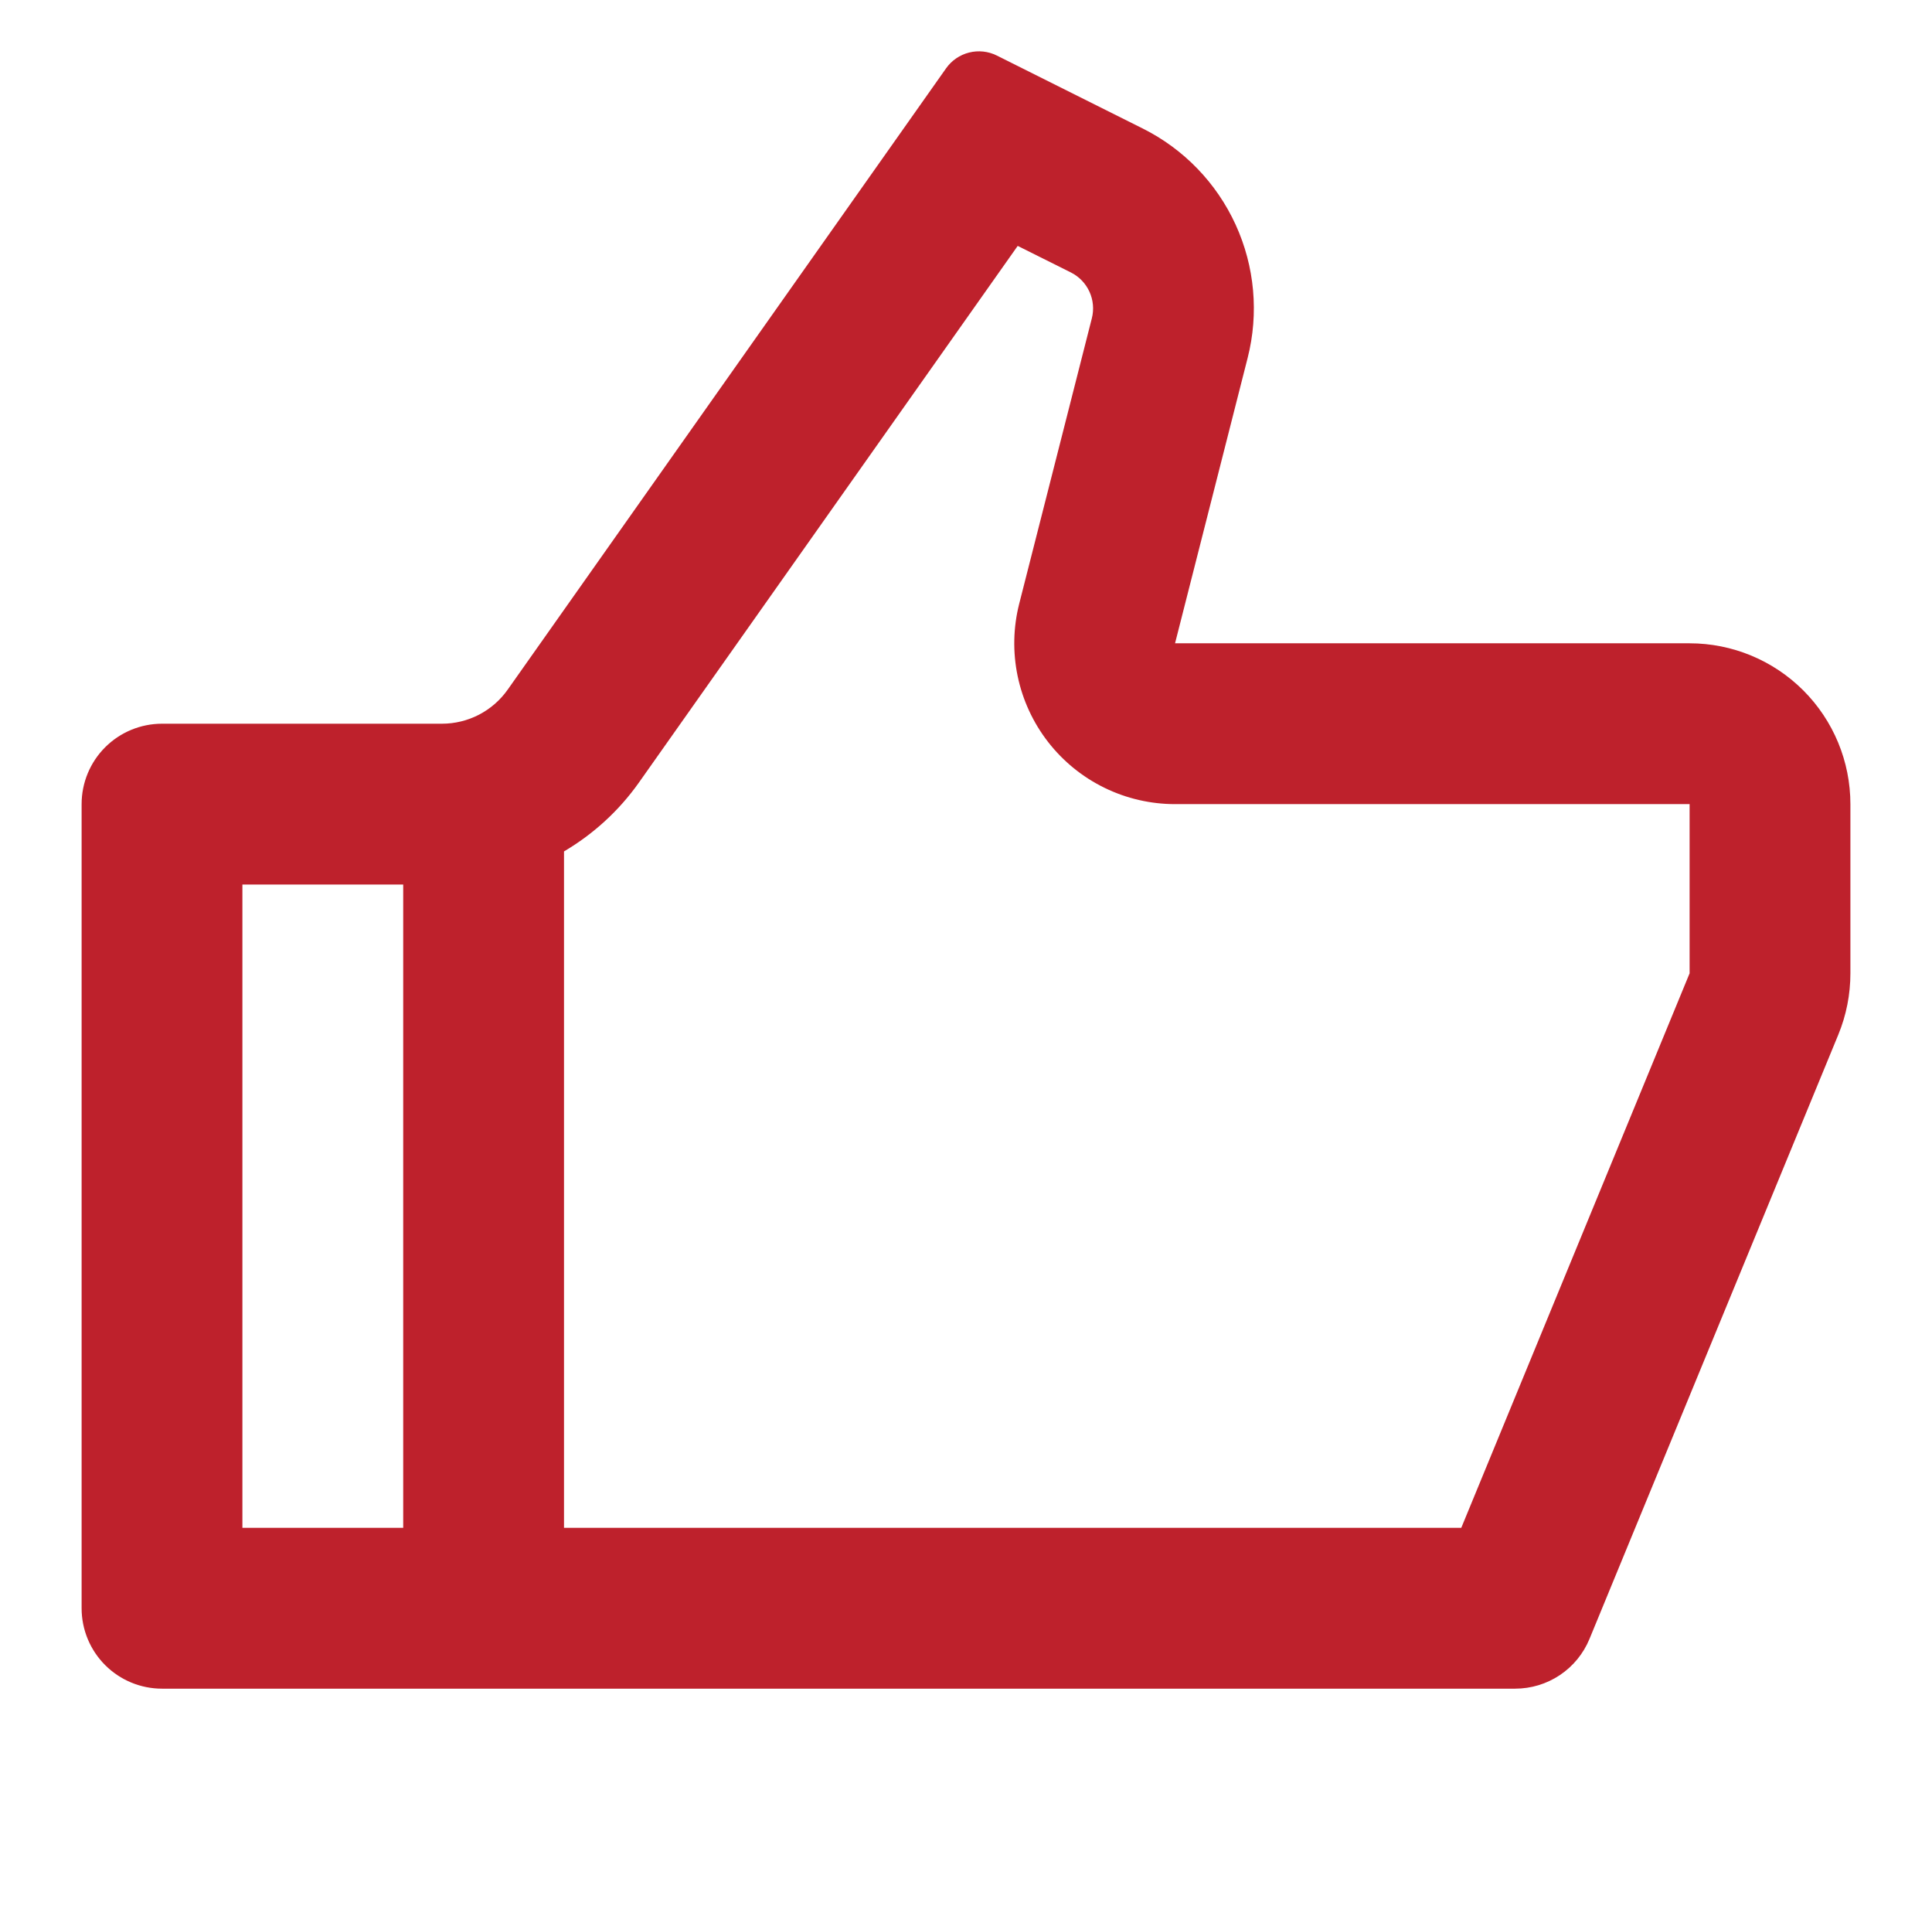 <svg width="801" height="800" viewBox="0 0 801 800" fill="none" xmlns="http://www.w3.org/2000/svg">
<g clip-path="url(#clip0_9_113)">
<path d="M487.169 266.667H700.502C718.183 266.667 735.14 273.69 747.643 286.193C760.145 298.695 767.169 315.652 767.169 333.333V403.467C767.178 412.179 765.479 420.808 762.169 428.867L659.002 679.367C656.486 685.474 652.211 690.696 646.721 694.369C641.232 698.043 634.774 700.003 628.169 700H67.169C58.328 700 49.85 696.488 43.599 690.237C37.347 683.986 33.836 675.507 33.836 666.667V333.333C33.836 324.493 37.347 316.014 43.599 309.763C49.85 303.512 58.328 300 67.169 300H183.236C188.572 300.001 193.831 298.721 198.57 296.268C203.309 293.814 207.39 290.259 210.469 285.9L392.236 28.333C394.533 25.077 397.922 22.752 401.787 21.78C405.652 20.807 409.737 21.252 413.302 23.033L473.769 53.267C490.786 61.772 504.38 75.844 512.293 93.144C520.207 110.444 521.962 129.931 517.269 148.367L487.169 266.667ZM233.836 352.933V633.333H605.836L700.502 403.467V333.333H487.169C477.016 333.332 466.997 331.011 457.877 326.549C448.756 322.086 440.776 315.599 434.545 307.583C428.313 299.567 423.995 290.233 421.919 280.294C419.844 270.355 420.066 260.073 422.569 250.233L452.669 131.967C453.611 128.278 453.261 124.377 451.679 120.914C450.096 117.451 447.375 114.635 443.969 112.933L421.936 101.933L264.936 324.333C256.602 336.133 245.936 345.8 233.836 352.933ZM167.169 366.667H100.502V633.333H167.169V366.667Z" fill="#BE212C"/>
</g>
<defs>
<clipPath id="clip0_9_113">
<rect width="800" height="800" fill="white" transform="translate(0.502)"/>
</clipPath>
</defs>
</svg>
